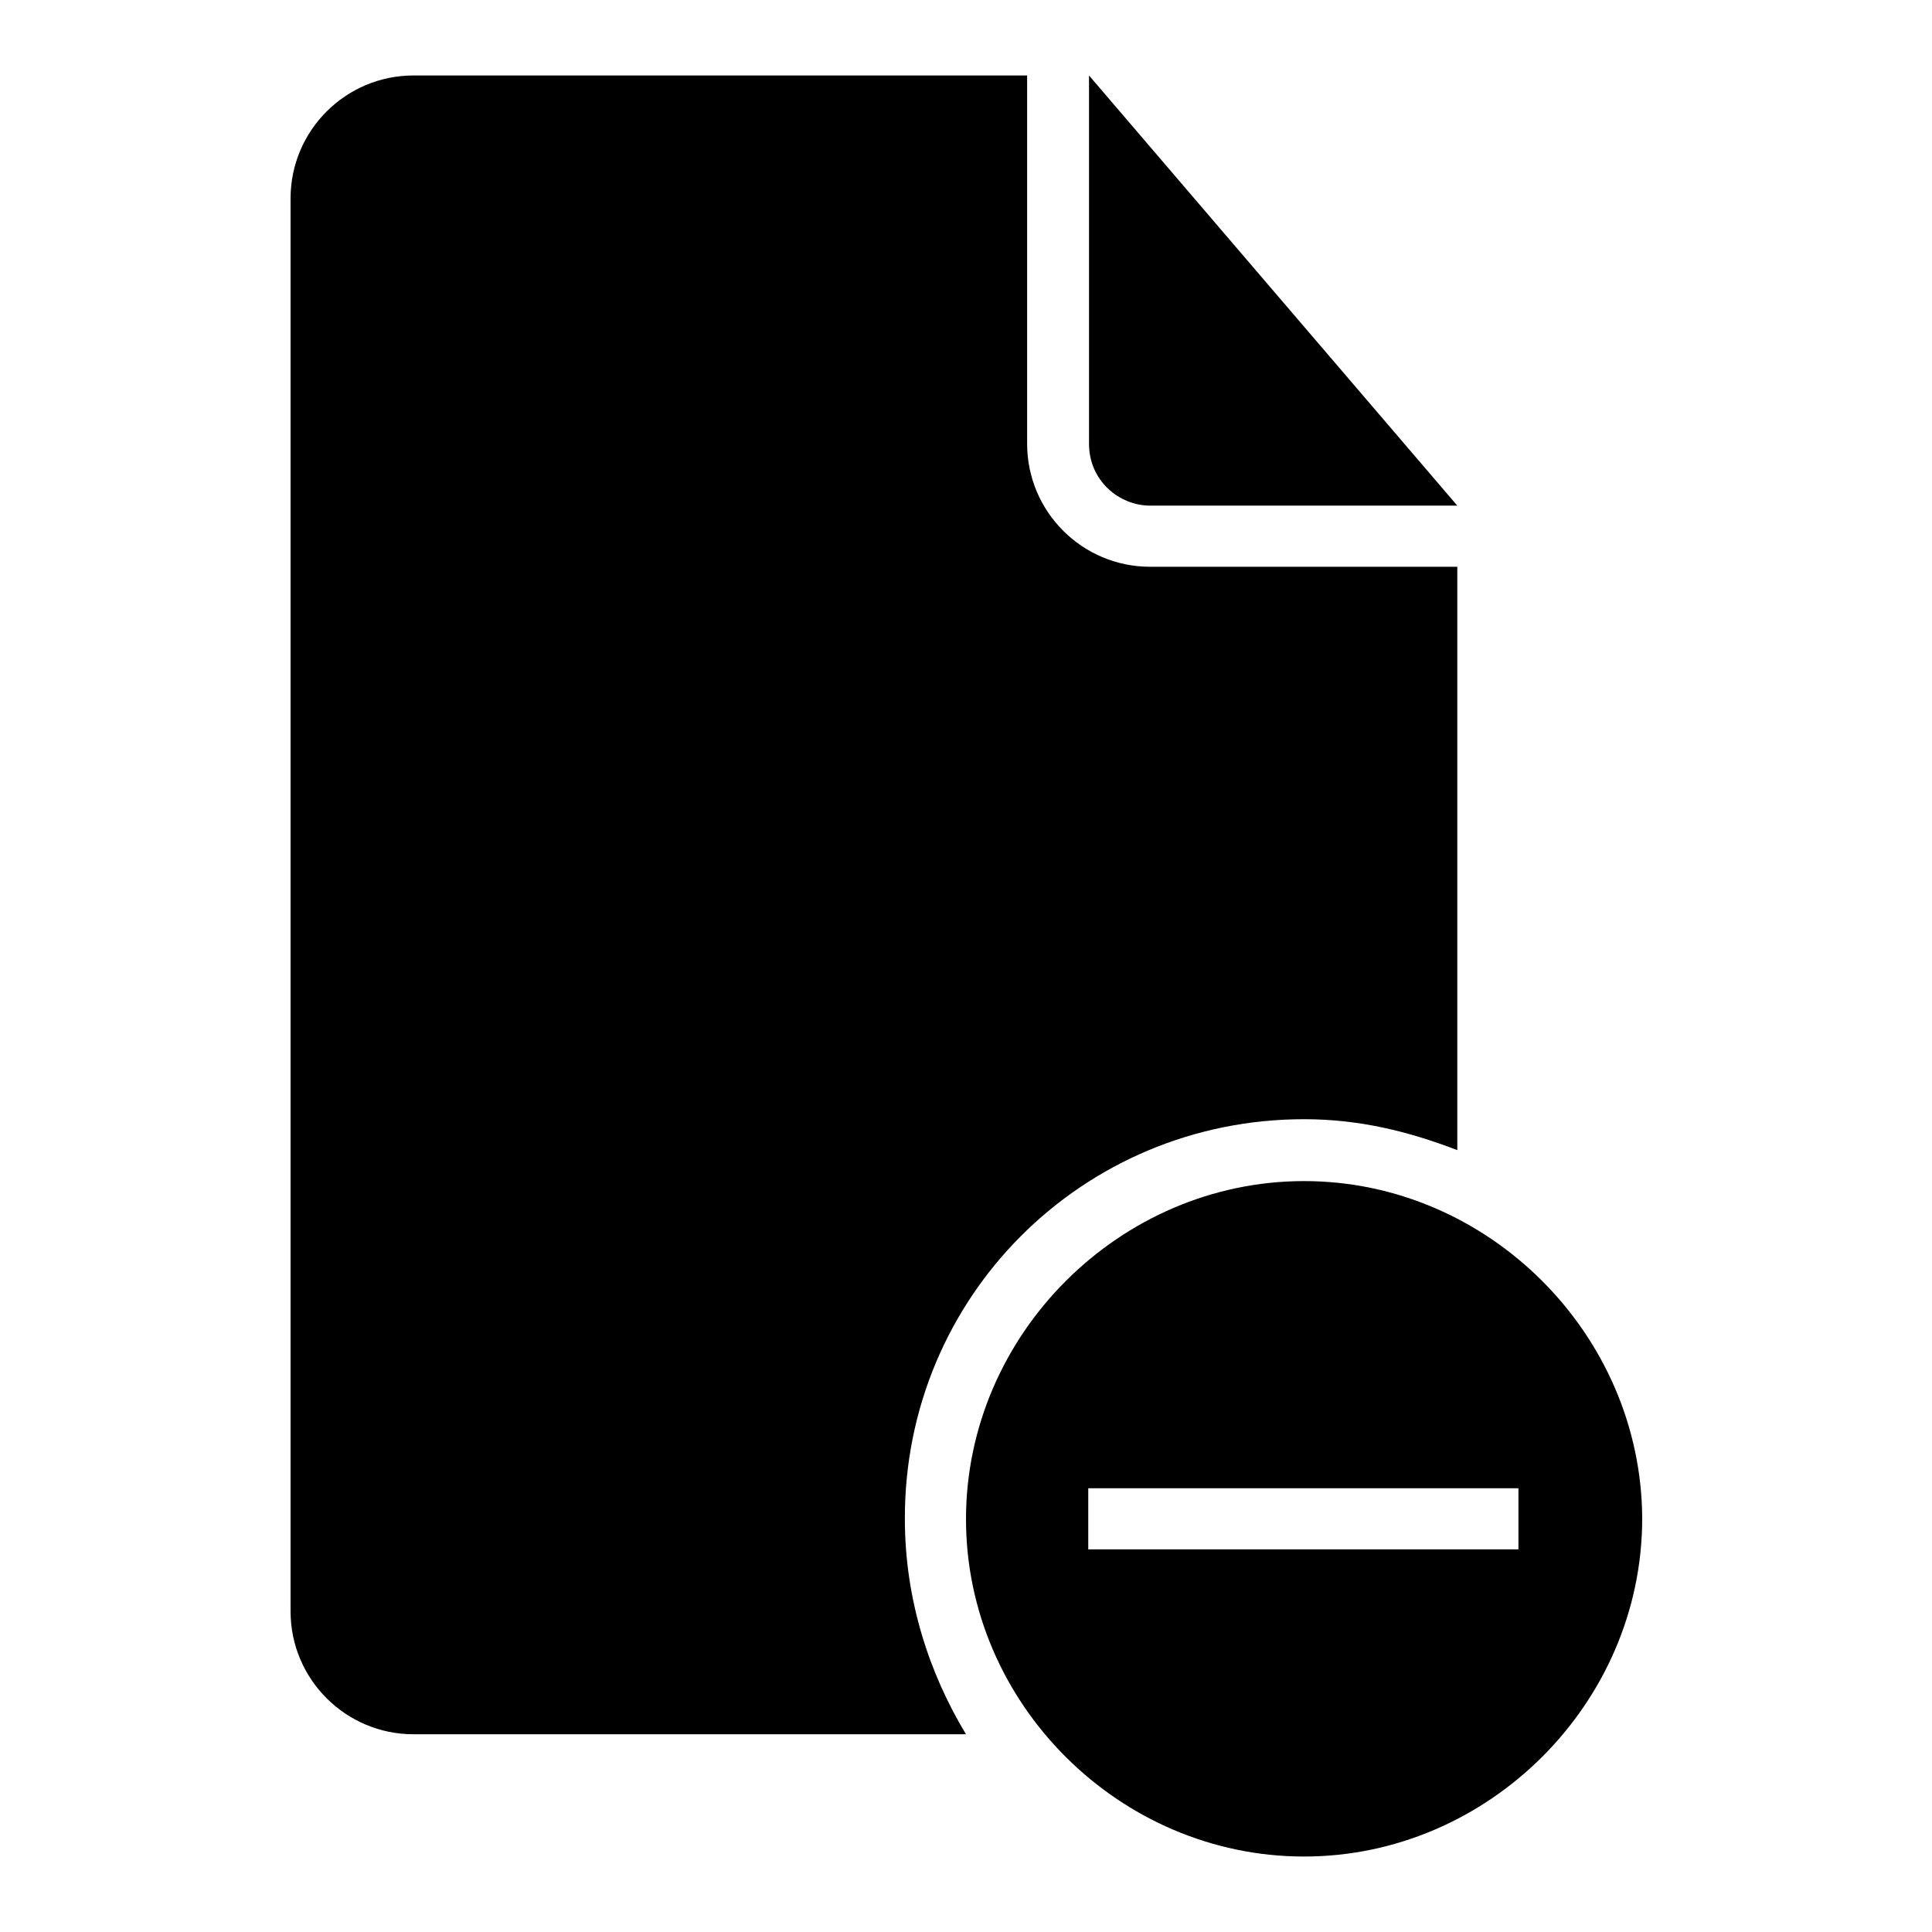 <?xml version="1.0" encoding="utf-8"?>
<!-- Svg Vector Icons : http://www.onlinewebfonts.com/icon -->
<!DOCTYPE svg PUBLIC "-//W3C//DTD SVG 1.1//EN" "http://www.w3.org/Graphics/SVG/1.1/DTD/svg11.dtd">
<svg version="1.1" xmlns="http://www.w3.org/2000/svg" xmlns:xlink="http://www.w3.org/1999/xlink" x="0px" y="0px" viewBox="0 0 256 256" enable-background="new 0 0 256 256" xml:space="preserve">
<g><g><g><g><path fill="#000000" d="M172.8,148.3c7.3,0,13.8,1.6,20.3,4.1V75.1h-40.7c-9,0-16.3-7.3-16.3-16.3V10H54.8c-9,0-16.3,7.3-16.3,16.3v187.2c0,9,7.3,16.3,16.3,16.3H128c-4.9-8.1-8.1-17.9-8.1-28.5C119.8,171.9,143.4,148.3,172.8,148.3z"/><path fill="#000000" d="M152.4,67h40.7l-48.8-57v48.8C144.3,63.7,148.3,67,152.4,67z"/><path fill="#000000" d="M172.8,156.5c-24.4,0-44.8,20.3-44.8,44.8c0,24.4,20.3,44.7,44.8,44.7c24.4,0,44.8-20.3,44.8-44.8C217.5,176.8,197.2,156.5,172.8,156.5z M201.2,205.3h-57v-8.1h57L201.2,205.3L201.2,205.3z"/></g></g><g></g><g></g><g></g><g></g><g></g><g></g><g></g><g></g><g></g><g></g><g></g><g></g><g></g><g></g><g></g></g></g>
</svg>